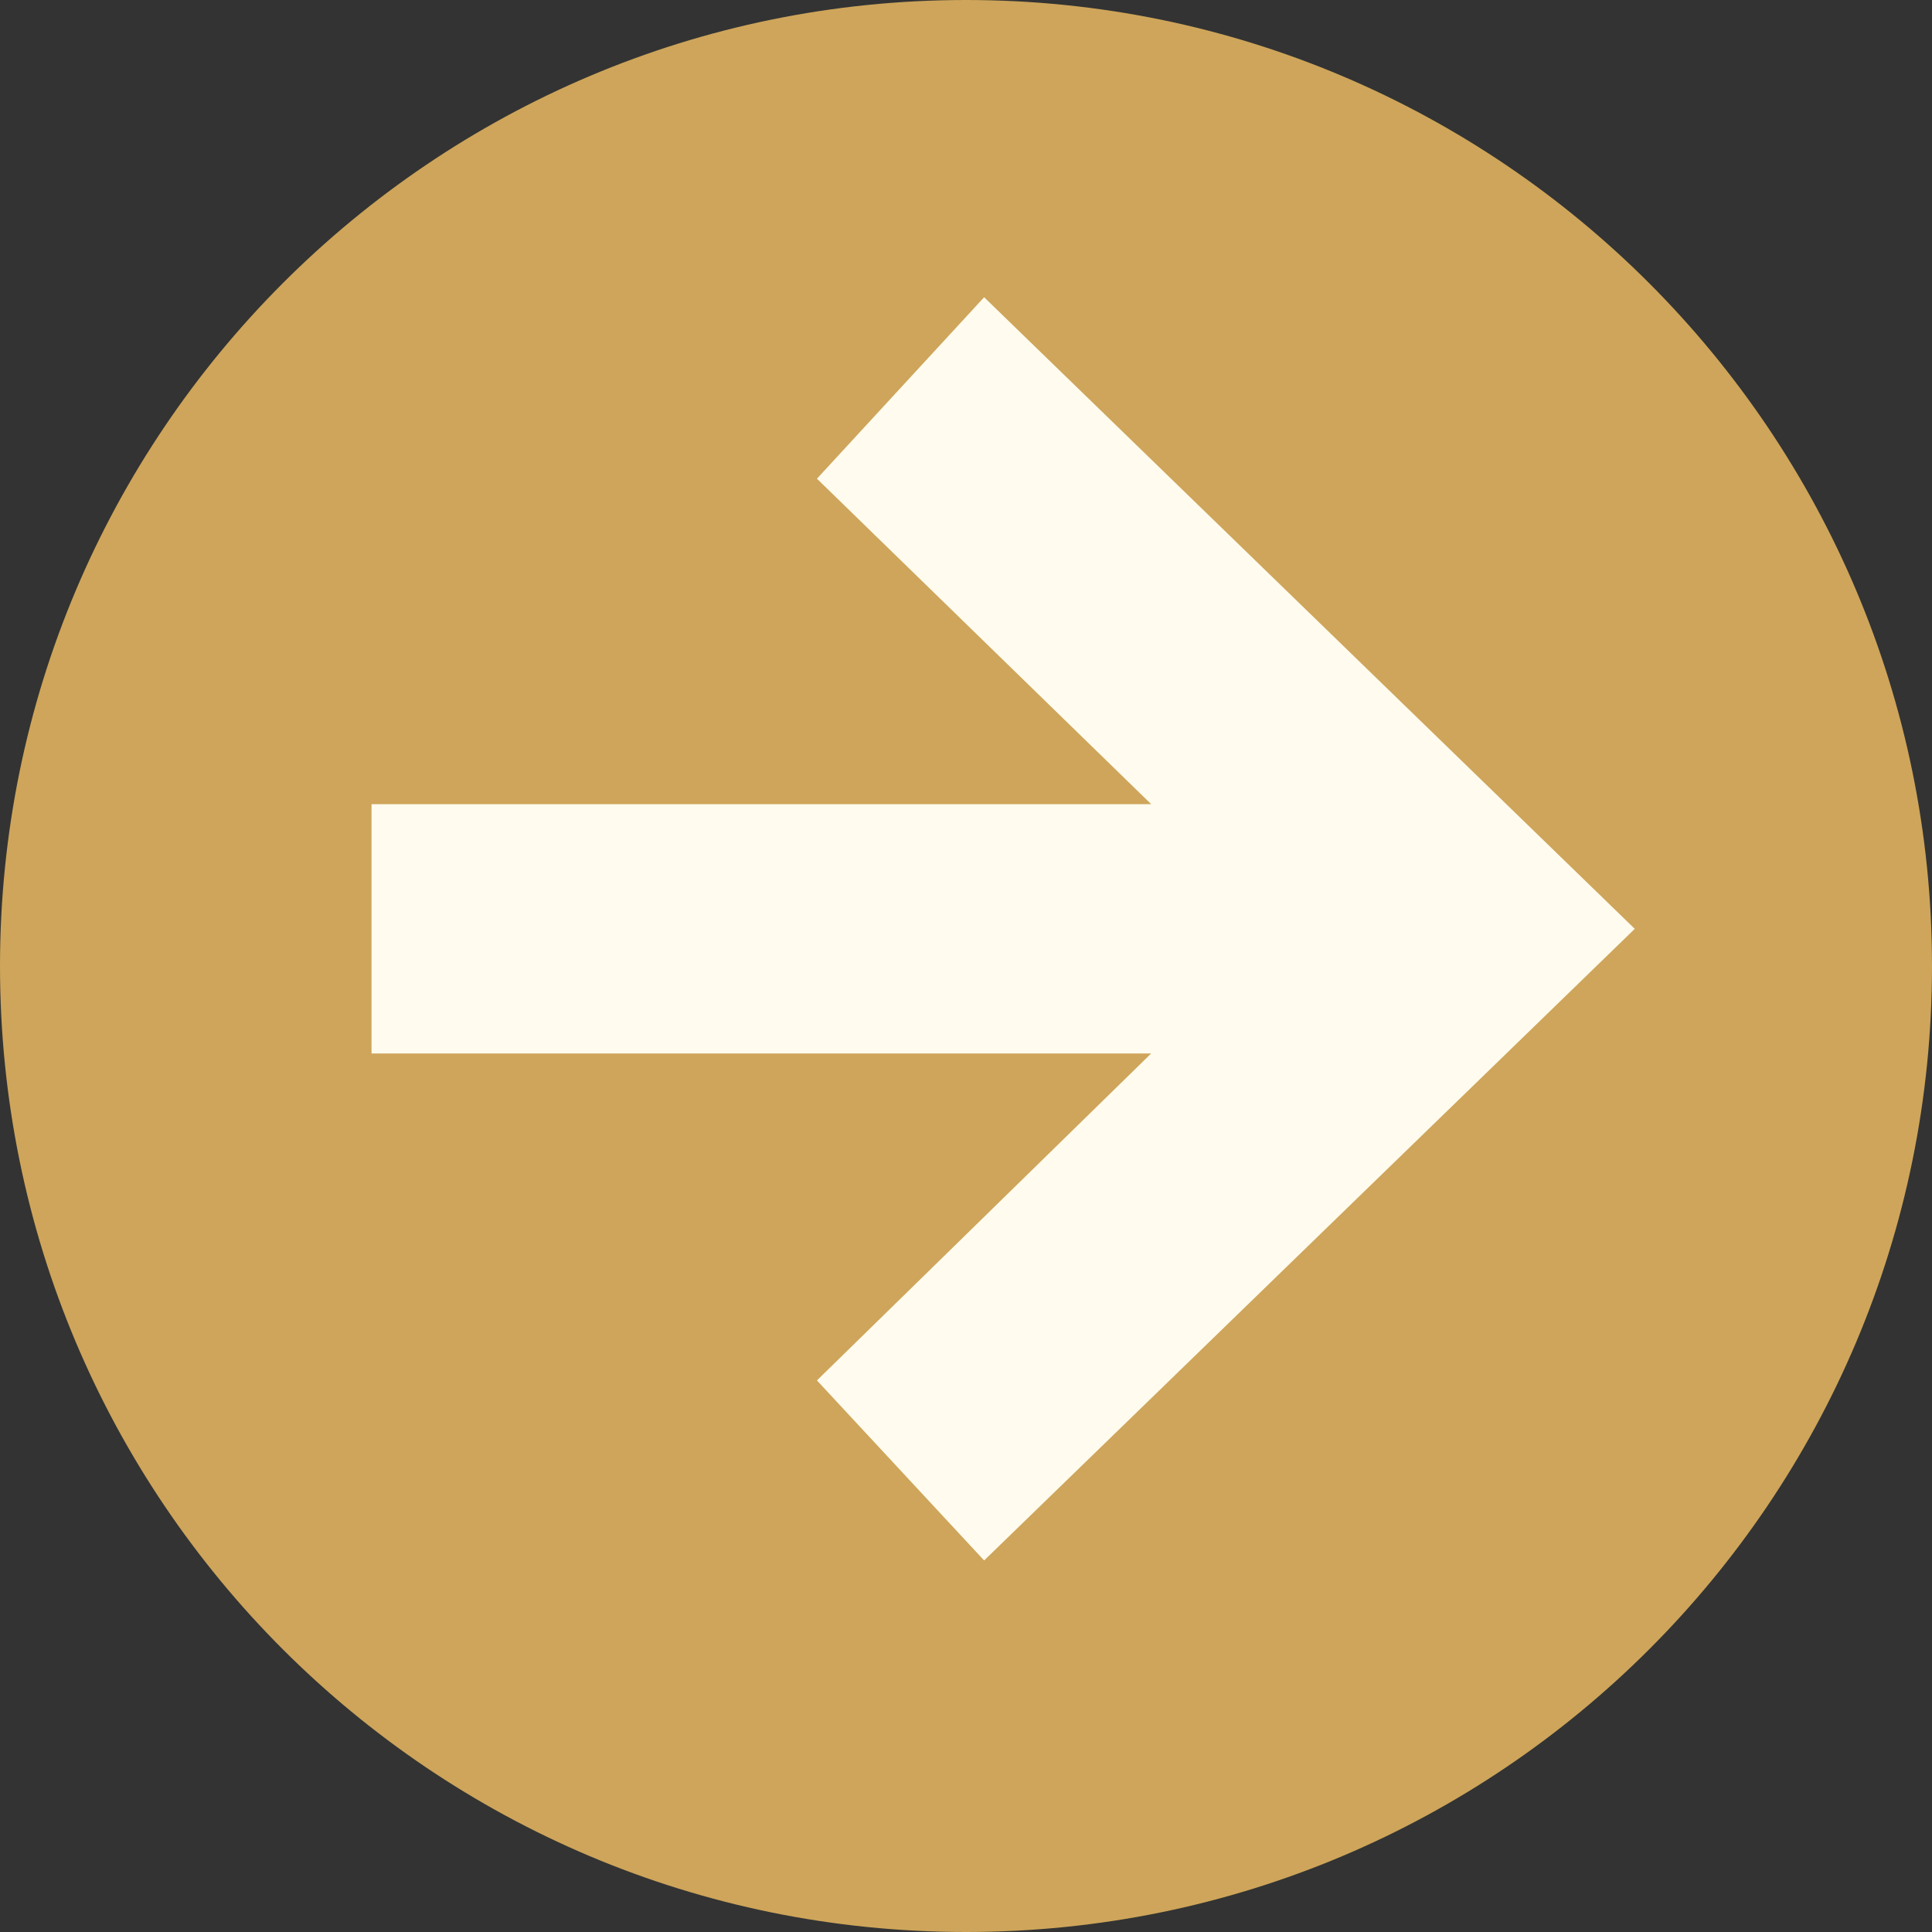 <svg xmlns="http://www.w3.org/2000/svg" width="26" height="26" viewBox="0 0 26 26">
    <rect x="0" y="0" width="26" height="26" fill="#333333" stroke="none"/>
    <g fill="none" fill-rule="evenodd">
        <g>
            <g>
                <g transform="translate(-660 -384) translate(430 362) translate(230 22)">
                    <circle cx="12" cy="13" r="11" fill="#FFFBEE"/>
                    <path fill="#CEA55A" d="M10.994 18.577l4.498-4.4H5v-3.355h10.492l-4.498-4.38L13.244 4 22 12.5 13.244 21l-2.25-2.423zM26 13C26 5.832 20.187 0 13 0S0 5.832 0 13c0 7.186 5.813 13 13 13s13-5.814 13-13z"/>
                </g>
            </g>
        </g>
    </g>
</svg>
